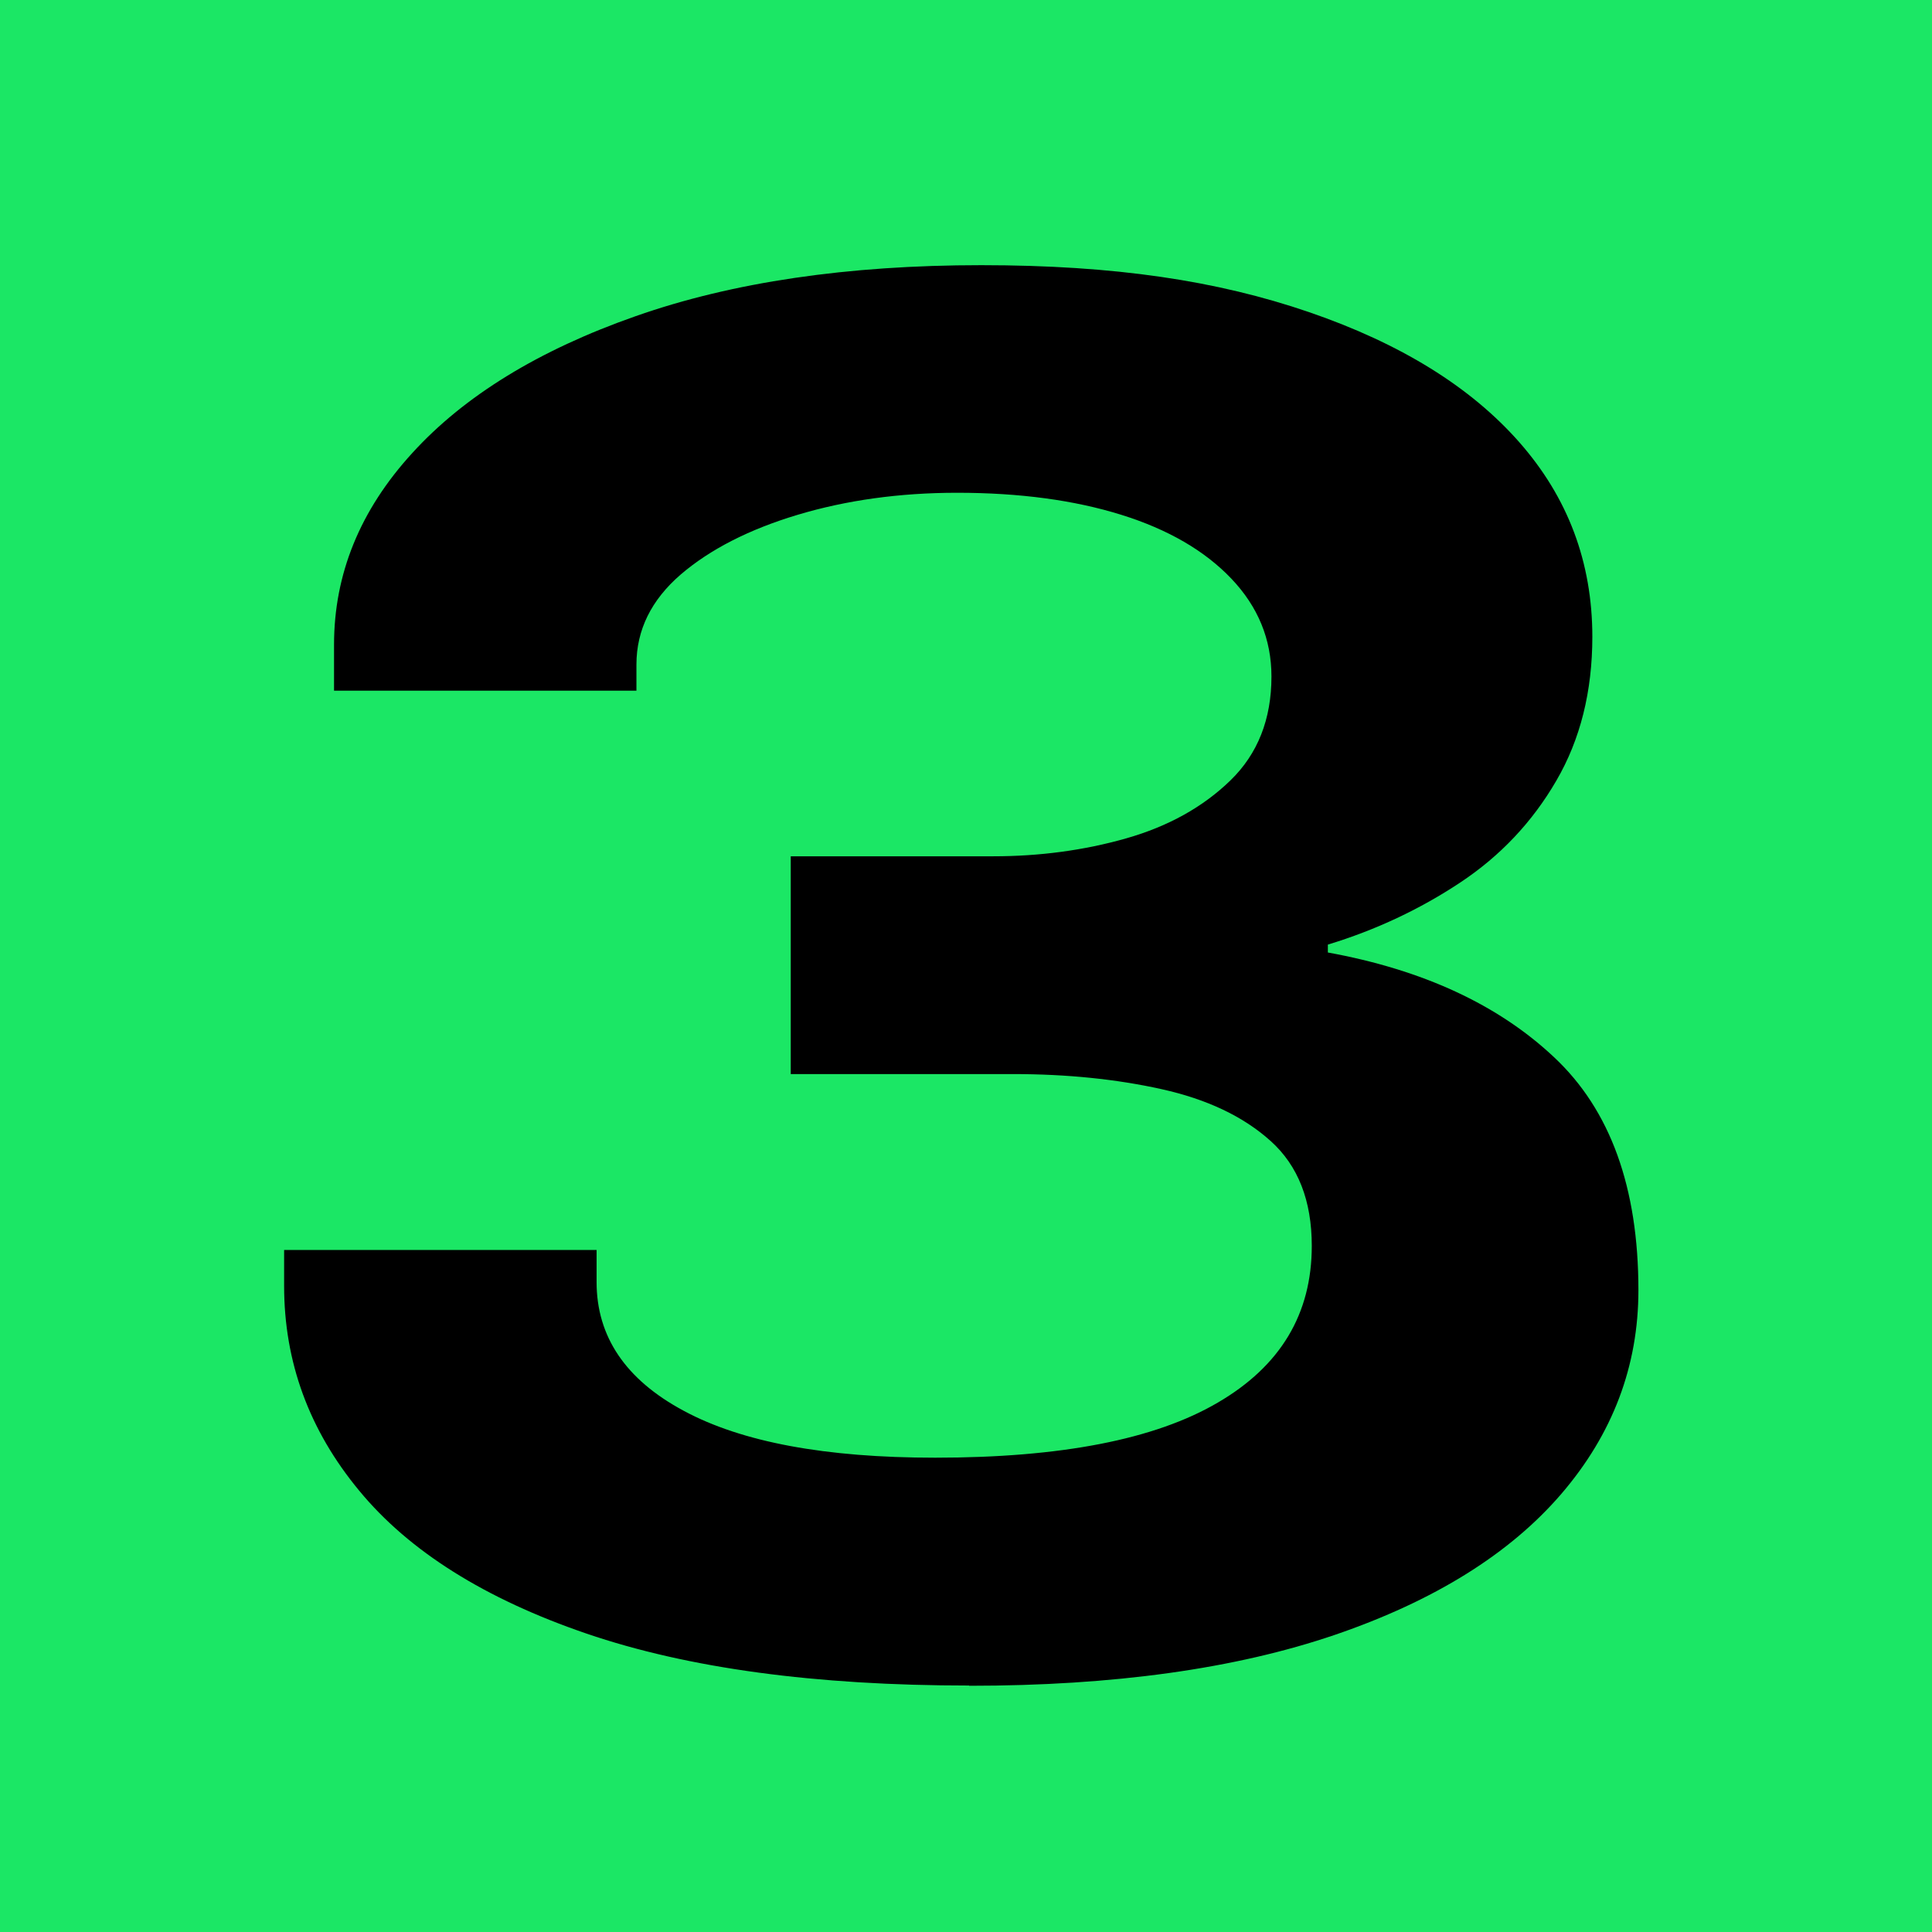 <svg xmlns="http://www.w3.org/2000/svg" version="1.1" xmlns:xlink="http://www.w3.org/1999/xlink" xmlns:svgjs="http://svgjs.dev/svgjs" width="204" height="204"><svg width="204" height="204" viewBox="0 0 204 204" fill="none" xmlns="http://www.w3.org/2000/svg">
<path d="M204 0H0V204H204V0Z" fill="#1BE765"></path>
<path d="M102.324 177.975C86.105 177.975 72.649 176.155 61.93 172.491C51.211 168.827 43.203 163.799 37.932 157.405C32.636 151.012 30 143.81 30 135.775V131.984H62.994V135.37C62.994 141.132 66.06 145.68 72.193 148.965C78.326 152.276 87.17 153.918 98.751 153.918C112.004 153.918 121.938 151.998 128.577 148.106C135.216 144.24 138.511 138.731 138.511 131.555C138.511 126.779 137.066 123.089 134.177 120.487C131.288 117.884 127.437 116.064 122.647 115.003C117.858 113.942 112.637 113.411 106.986 113.411H83.495V90.416H104.858C109.799 90.416 114.487 89.784 118.922 88.521C123.357 87.257 127.031 85.21 129.92 82.405C132.809 79.6 134.253 75.936 134.253 71.438C134.253 67.496 132.834 64.06 130.021 61.103C127.209 58.147 123.331 55.898 118.39 54.356C113.448 52.815 107.671 52.031 101.057 52.031C95 52.031 89.374 52.815 84.23 54.356C79.086 55.898 74.955 58.02 71.864 60.673C68.772 63.352 67.201 66.511 67.201 70.175V72.929H35.271V68.078C35.271 60.623 38.008 53.876 43.532 47.837C49.031 41.797 56.887 36.971 67.125 33.382C77.337 29.794 89.501 28 103.616 28C117.731 28 128.552 29.642 138.207 32.953C147.862 36.263 155.261 40.837 160.405 46.674C165.55 52.511 168.135 59.359 168.135 67.244C168.135 73.005 166.867 78.084 164.333 82.431C161.799 86.802 158.404 90.391 154.172 93.195C149.94 96 145.277 98.199 140.209 99.74V100.574C150.218 102.394 158.201 106.083 164.105 111.642C170.035 117.201 173 125.389 173 136.229C173 144.24 170.288 151.416 164.865 157.734C159.442 164.051 151.46 169.029 140.969 172.618C130.452 176.206 117.604 178 102.349 178L102.324 177.975Z" fill="black"></path>
</svg><style>@media (prefers-color-scheme: light) { :root { filter: none; } }
@media (prefers-color-scheme: dark) { :root { filter: none; } }
</style></svg>